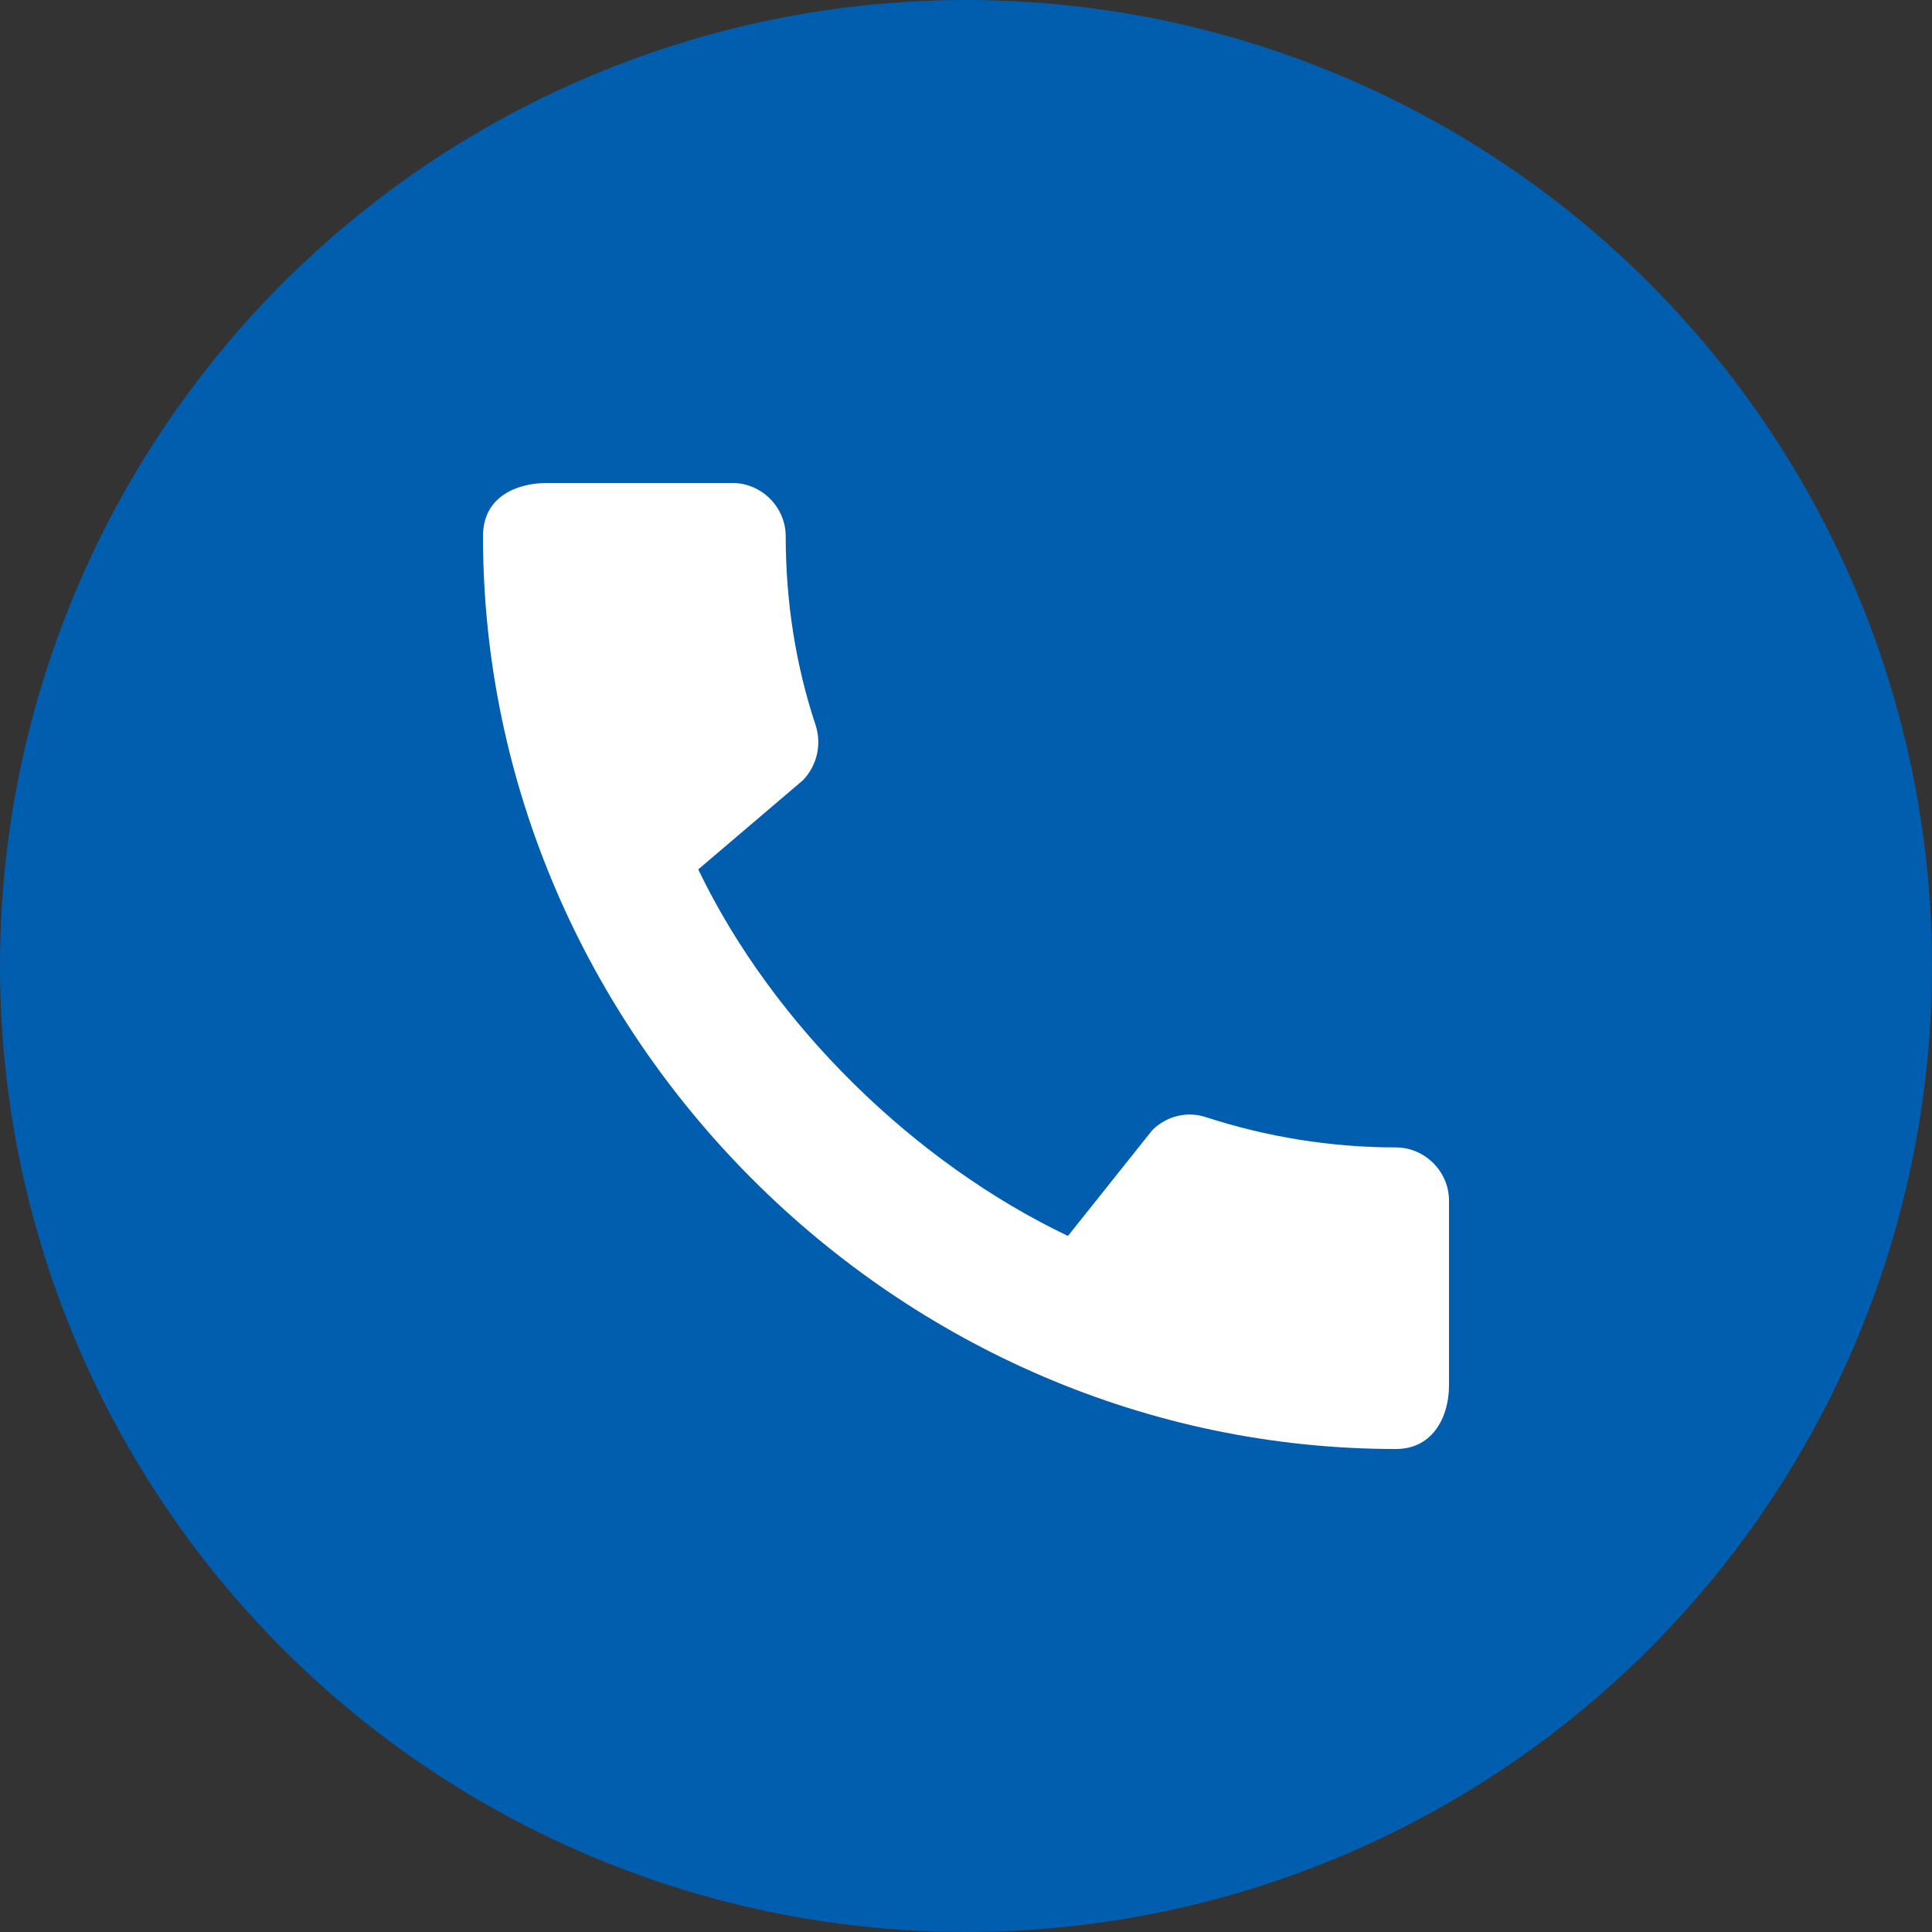 <svg width="40" height="40" viewBox="0 0 40 40" fill="none" xmlns="http://www.w3.org/2000/svg">
<rect x="0" y="0" width="40" height="40" fill="#333333" stroke="none"/>
<circle cx="20" cy="20" r="20" fill="#015EAE"/>
<path d="M28.9 23.756C27.533 23.756 26.211 23.533 24.978 23.133C24.589 23 24.156 23.1 23.856 23.4L22.111 25.589C18.967 24.089 16.022 21.256 14.456 18L16.622 16.156C16.922 15.844 17.011 15.411 16.889 15.022C16.478 13.789 16.267 12.467 16.267 11.1C16.267 10.5 15.767 10 15.167 10H11.322C10.722 10 10 10.267 10 11.1C10 21.422 18.589 30 28.9 30C29.689 30 30 29.3 30 28.689V24.856C30 24.256 29.5 23.756 28.9 23.756Z" fill="white"/>
</svg>
